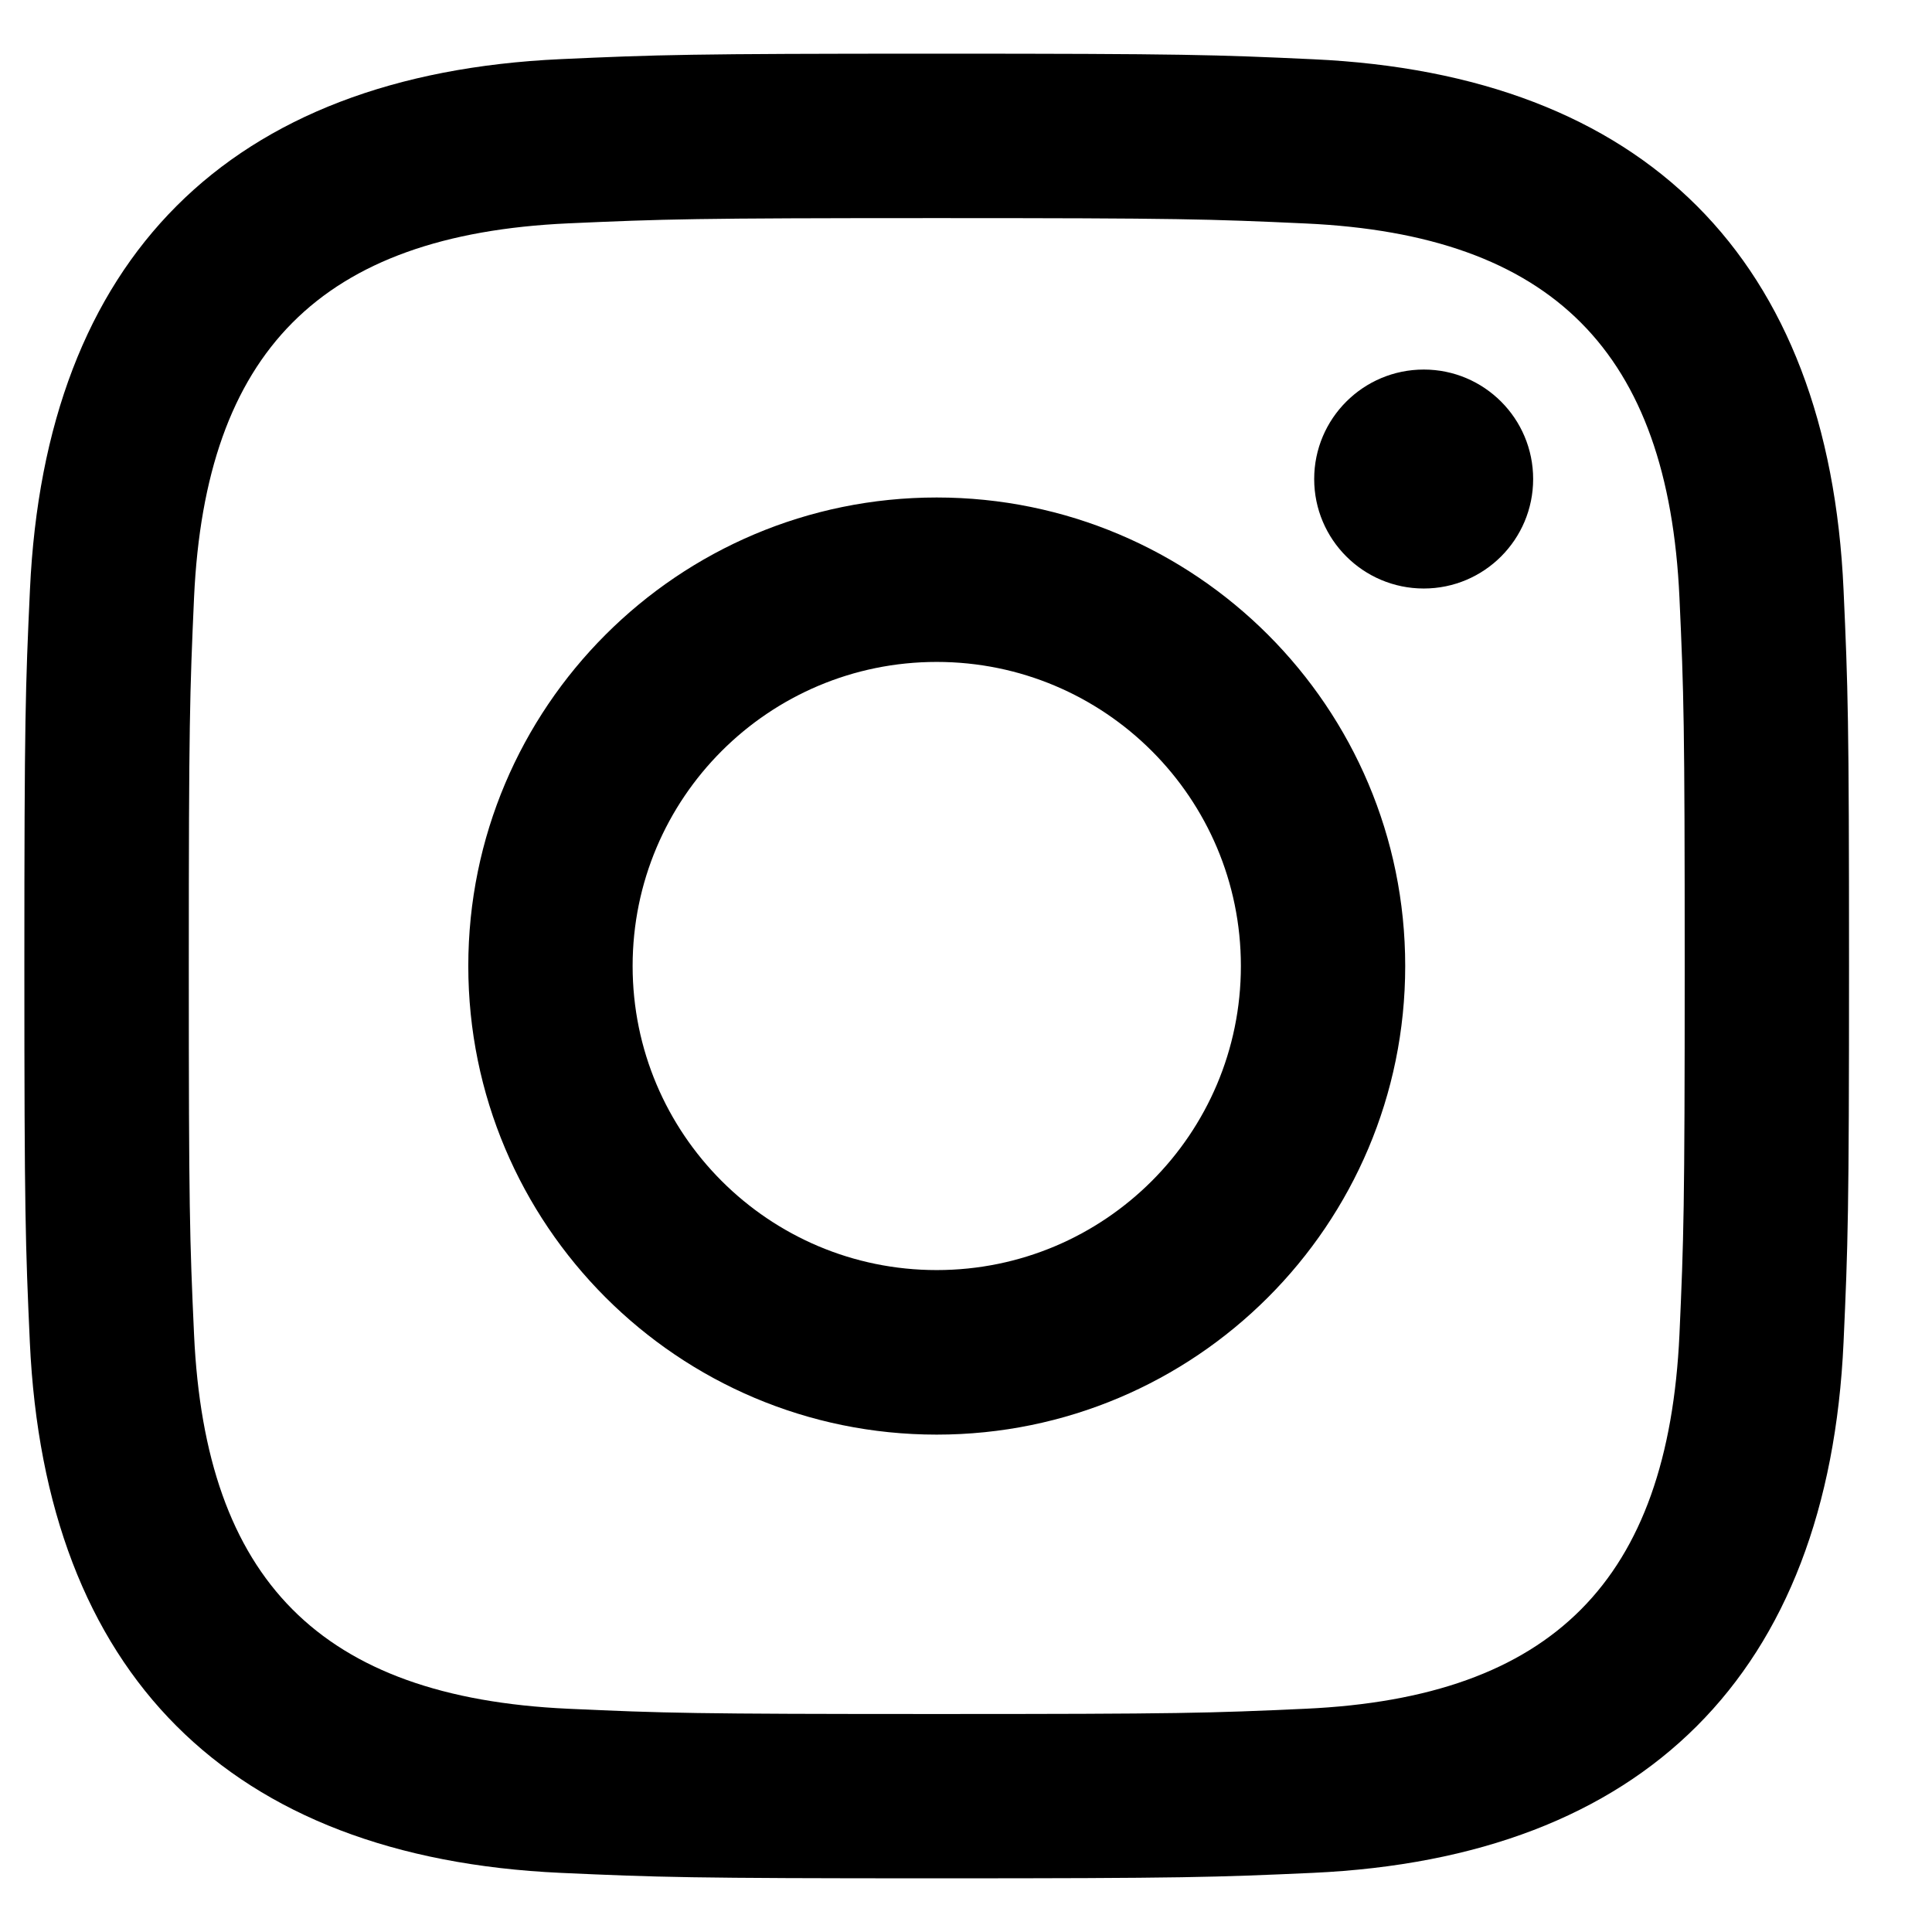 <?xml version="1.0" encoding="UTF-8"?> <svg xmlns="http://www.w3.org/2000/svg" width="18" height="18" viewBox="0 0 18 18" fill="none"><path d="M8.727 2.032C10.997 2.032 11.266 2.041 12.163 2.082C14.466 2.187 15.542 3.28 15.647 5.566C15.688 6.462 15.696 6.731 15.696 9.001C15.696 11.271 15.687 11.539 15.647 12.435C15.541 14.72 14.468 15.815 12.163 15.92C11.266 15.961 10.998 15.969 8.727 15.969C6.458 15.969 6.189 15.961 5.293 15.92C2.983 15.814 1.913 14.716 1.808 12.435C1.767 11.539 1.759 11.27 1.759 9C1.759 6.731 1.768 6.462 1.808 5.565C1.914 3.28 2.987 2.186 5.293 2.081C6.189 2.041 6.458 2.032 8.727 2.032V2.032ZM8.727 0.5C6.419 0.5 6.13 0.51 5.223 0.551C2.136 0.693 0.421 2.405 0.279 5.495C0.237 6.403 0.227 6.692 0.227 9C0.227 11.309 0.237 11.598 0.278 12.505C0.42 15.592 2.133 17.307 5.222 17.449C6.13 17.49 6.419 17.5 8.727 17.5C11.036 17.5 11.325 17.49 12.232 17.449C15.316 17.307 17.036 15.595 17.176 12.505C17.217 11.598 17.227 11.309 17.227 9C17.227 6.692 17.217 6.403 17.176 5.496C17.038 2.412 15.323 0.693 12.233 0.552C11.325 0.51 11.036 0.5 8.727 0.5V0.5ZM8.727 4.635C6.317 4.635 4.363 6.59 4.363 9C4.363 11.411 6.317 13.366 8.727 13.366C11.138 13.366 13.092 11.411 13.092 9C13.092 6.59 11.138 4.635 8.727 4.635ZM8.727 11.833C7.163 11.833 5.894 10.565 5.894 9C5.894 7.435 7.163 6.167 8.727 6.167C10.292 6.167 11.561 7.435 11.561 9C11.561 10.565 10.292 11.833 8.727 11.833ZM13.265 3.443C12.701 3.443 12.244 3.9 12.244 4.463C12.244 5.026 12.701 5.483 13.265 5.483C13.828 5.483 14.284 5.026 14.284 4.463C14.284 3.9 13.828 3.443 13.265 3.443Z" fill="black"></path></svg> 